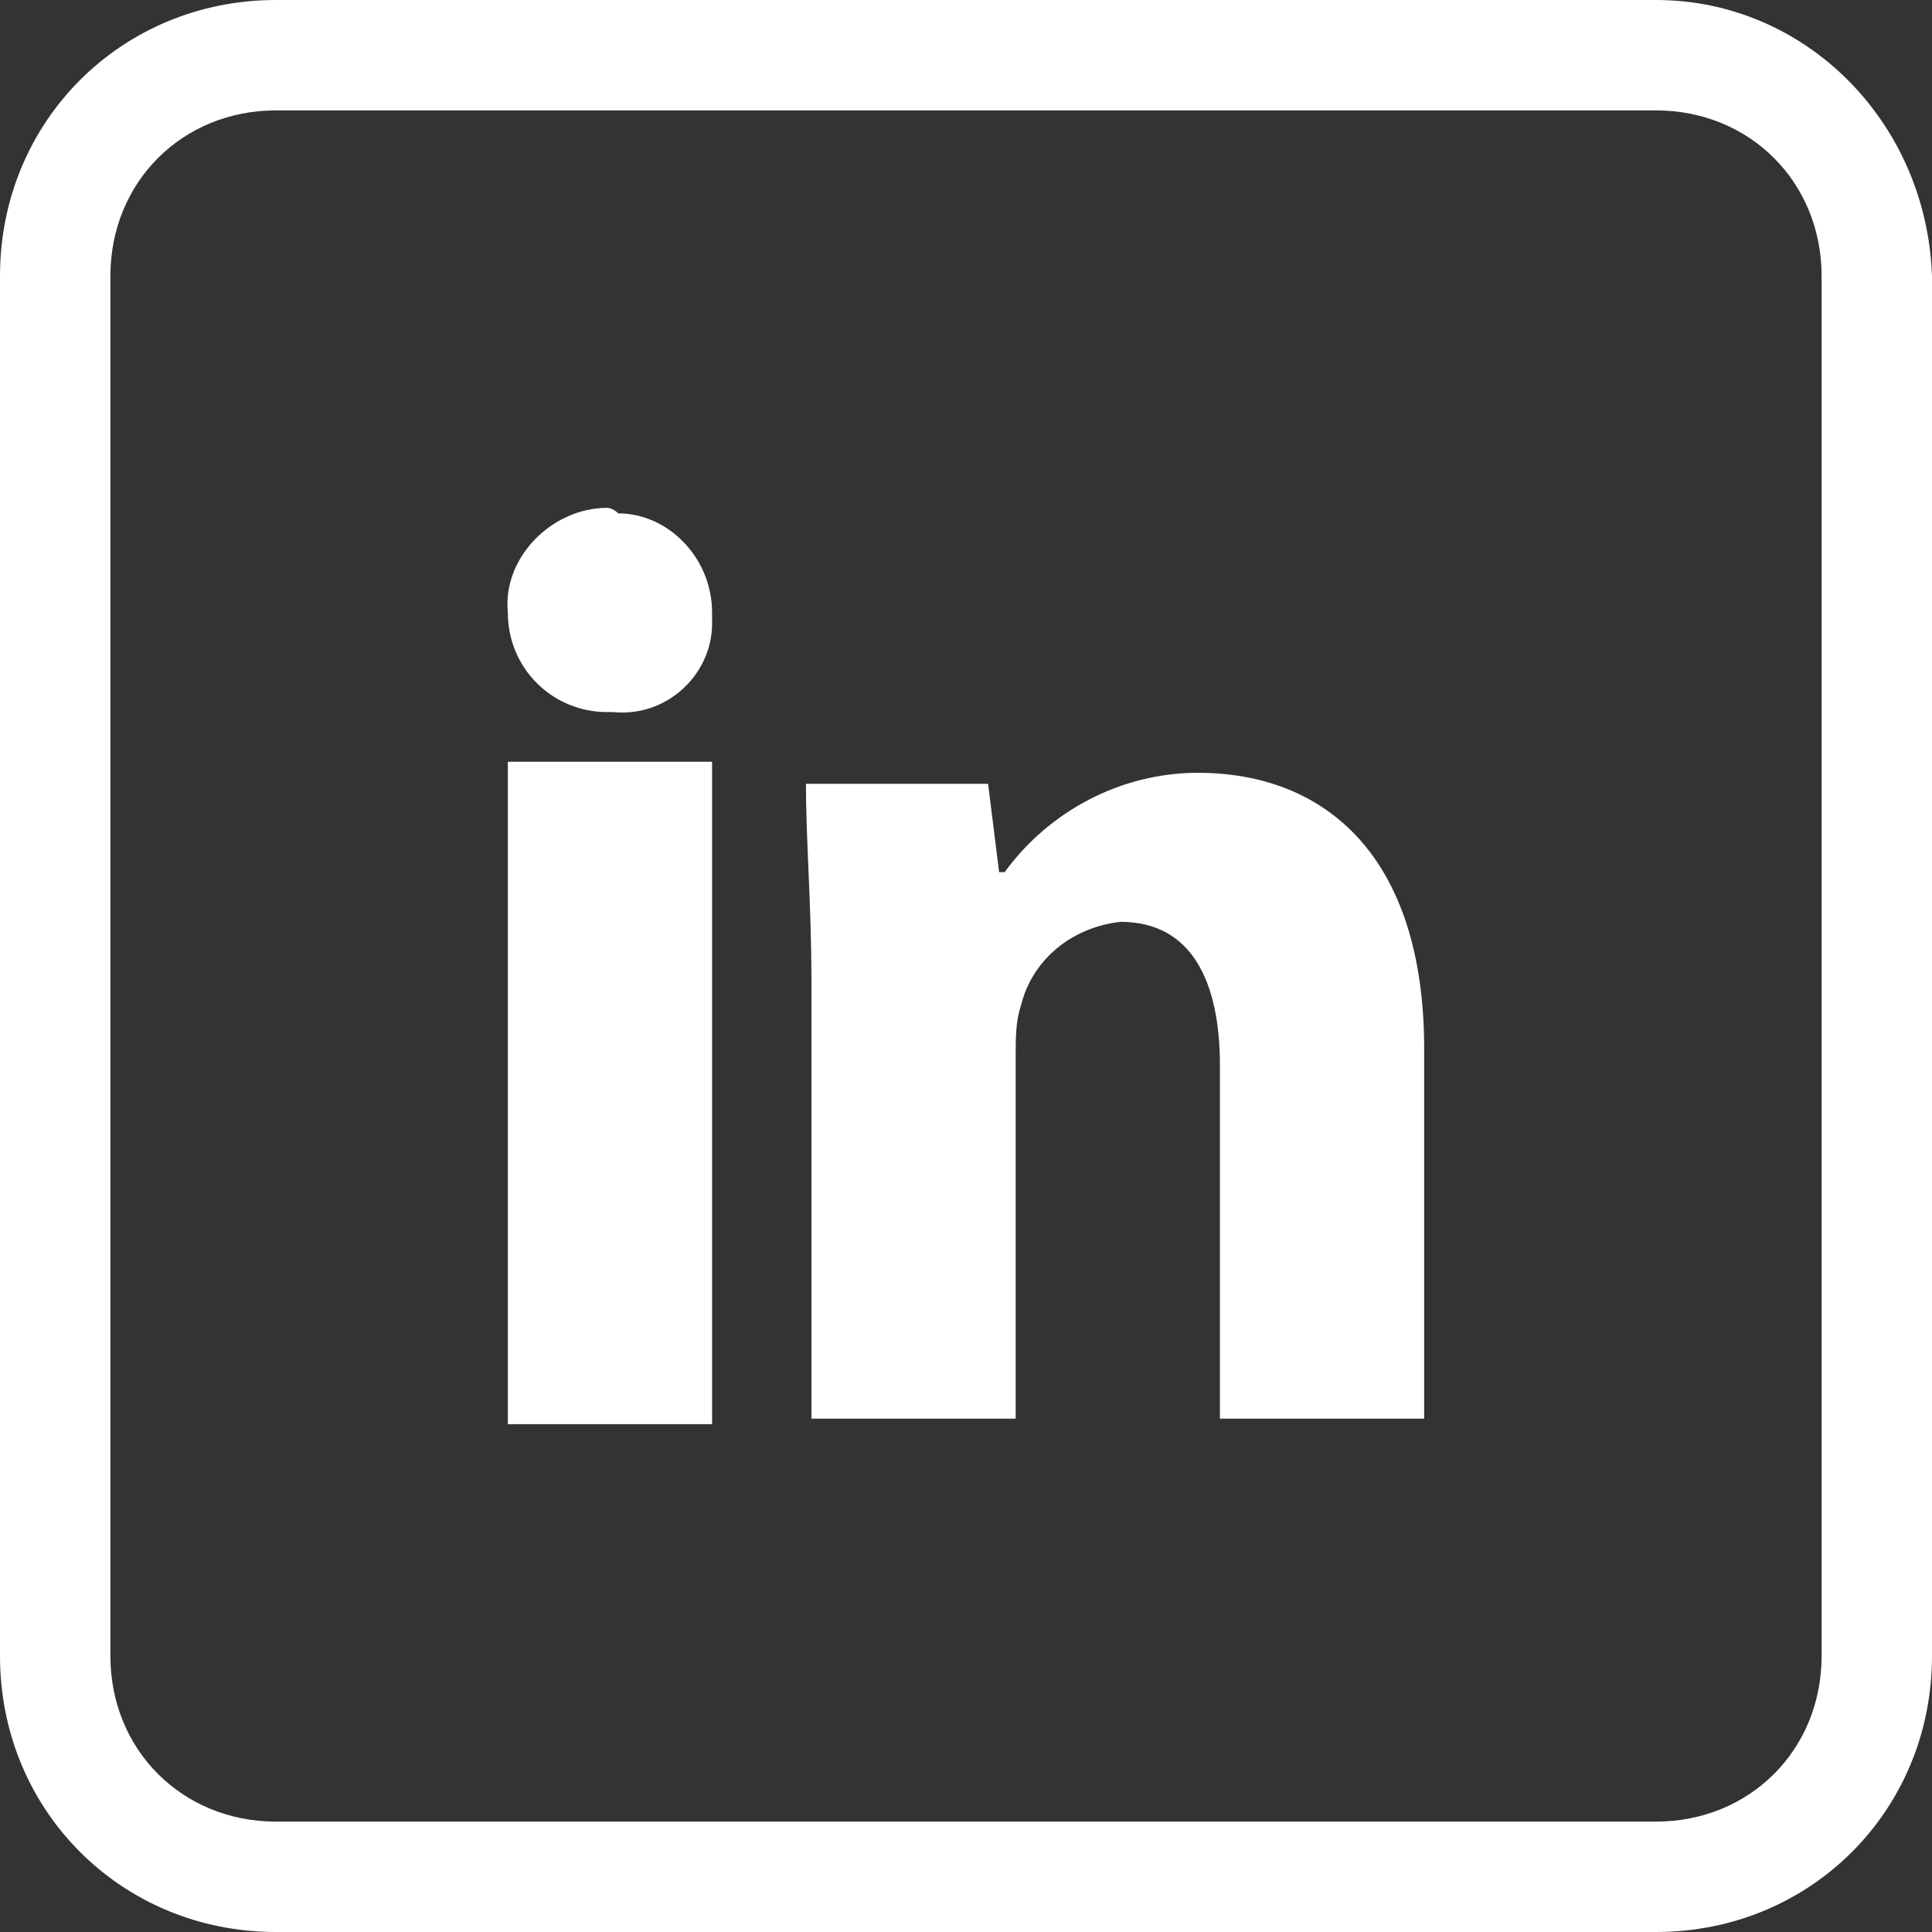 <?xml version="1.0" encoding="utf-8"?>
<!-- Generator: Adobe Illustrator 25.2.0, SVG Export Plug-In . SVG Version: 6.00 Build 0)  -->
<svg version="1.1" id="Ebene_1" xmlns="http://www.w3.org/2000/svg" xmlns:xlink="http://www.w3.org/1999/xlink" x="0px" y="0px"
	 viewBox="0 0 35 35" style="enable-background:new 0 0 35 35;" xml:space="preserve">
<rect x="0" y="0" width="35" height="35" fill="#333333" stroke="none"/>
<style type="text/css">
	.st0{fill:#FFFFFF;}
</style>
<path class="st0" d="M11,9.2c-1,0-1.9,0.9-1.8,1.9c0,0,0,0,0,0l0,0c0,1,0.8,1.8,1.8,1.8c0,0,0,0,0,0l0.1,0c1,0.1,1.8-0.7,1.8-1.6
	c0-0.1,0-0.1,0-0.2c0-1-0.8-1.8-1.7-1.8C11.1,9.2,11,9.2,11,9.2z"/>
<rect x="9.2" y="13.8" class="st0" width="3.7" height="12"/>
<path class="st0" d="M21.7,14c-1.4,0-2.7,0.7-3.5,1.8h-0.1l-0.2-1.6h-3.3c0,1,0.1,2.2,0.1,3.6v7.9h3.7v-6.6c0-0.3,0-0.6,0.1-0.9
	c0.2-0.8,0.9-1.4,1.8-1.5c1.3,0,1.8,1.1,1.8,2.6v6.4h3.7V19C25.8,15.5,24,14,21.7,14z"/>
<path class="st0" d="M30,0H5C2.2,0,0,2.2,0,5v25c0,2.8,2.2,5,5,5h25c2.8,0,5-2.2,5-5V5C34.9,2.2,32.7,0,30,0z M33,30
	c0,1.7-1.3,3-3,3H5c-1.7,0-3-1.3-3-3V5c0-1.7,1.3-3,3-3h25c1.7,0,3,1.3,3,3V30z"/>
</svg>
